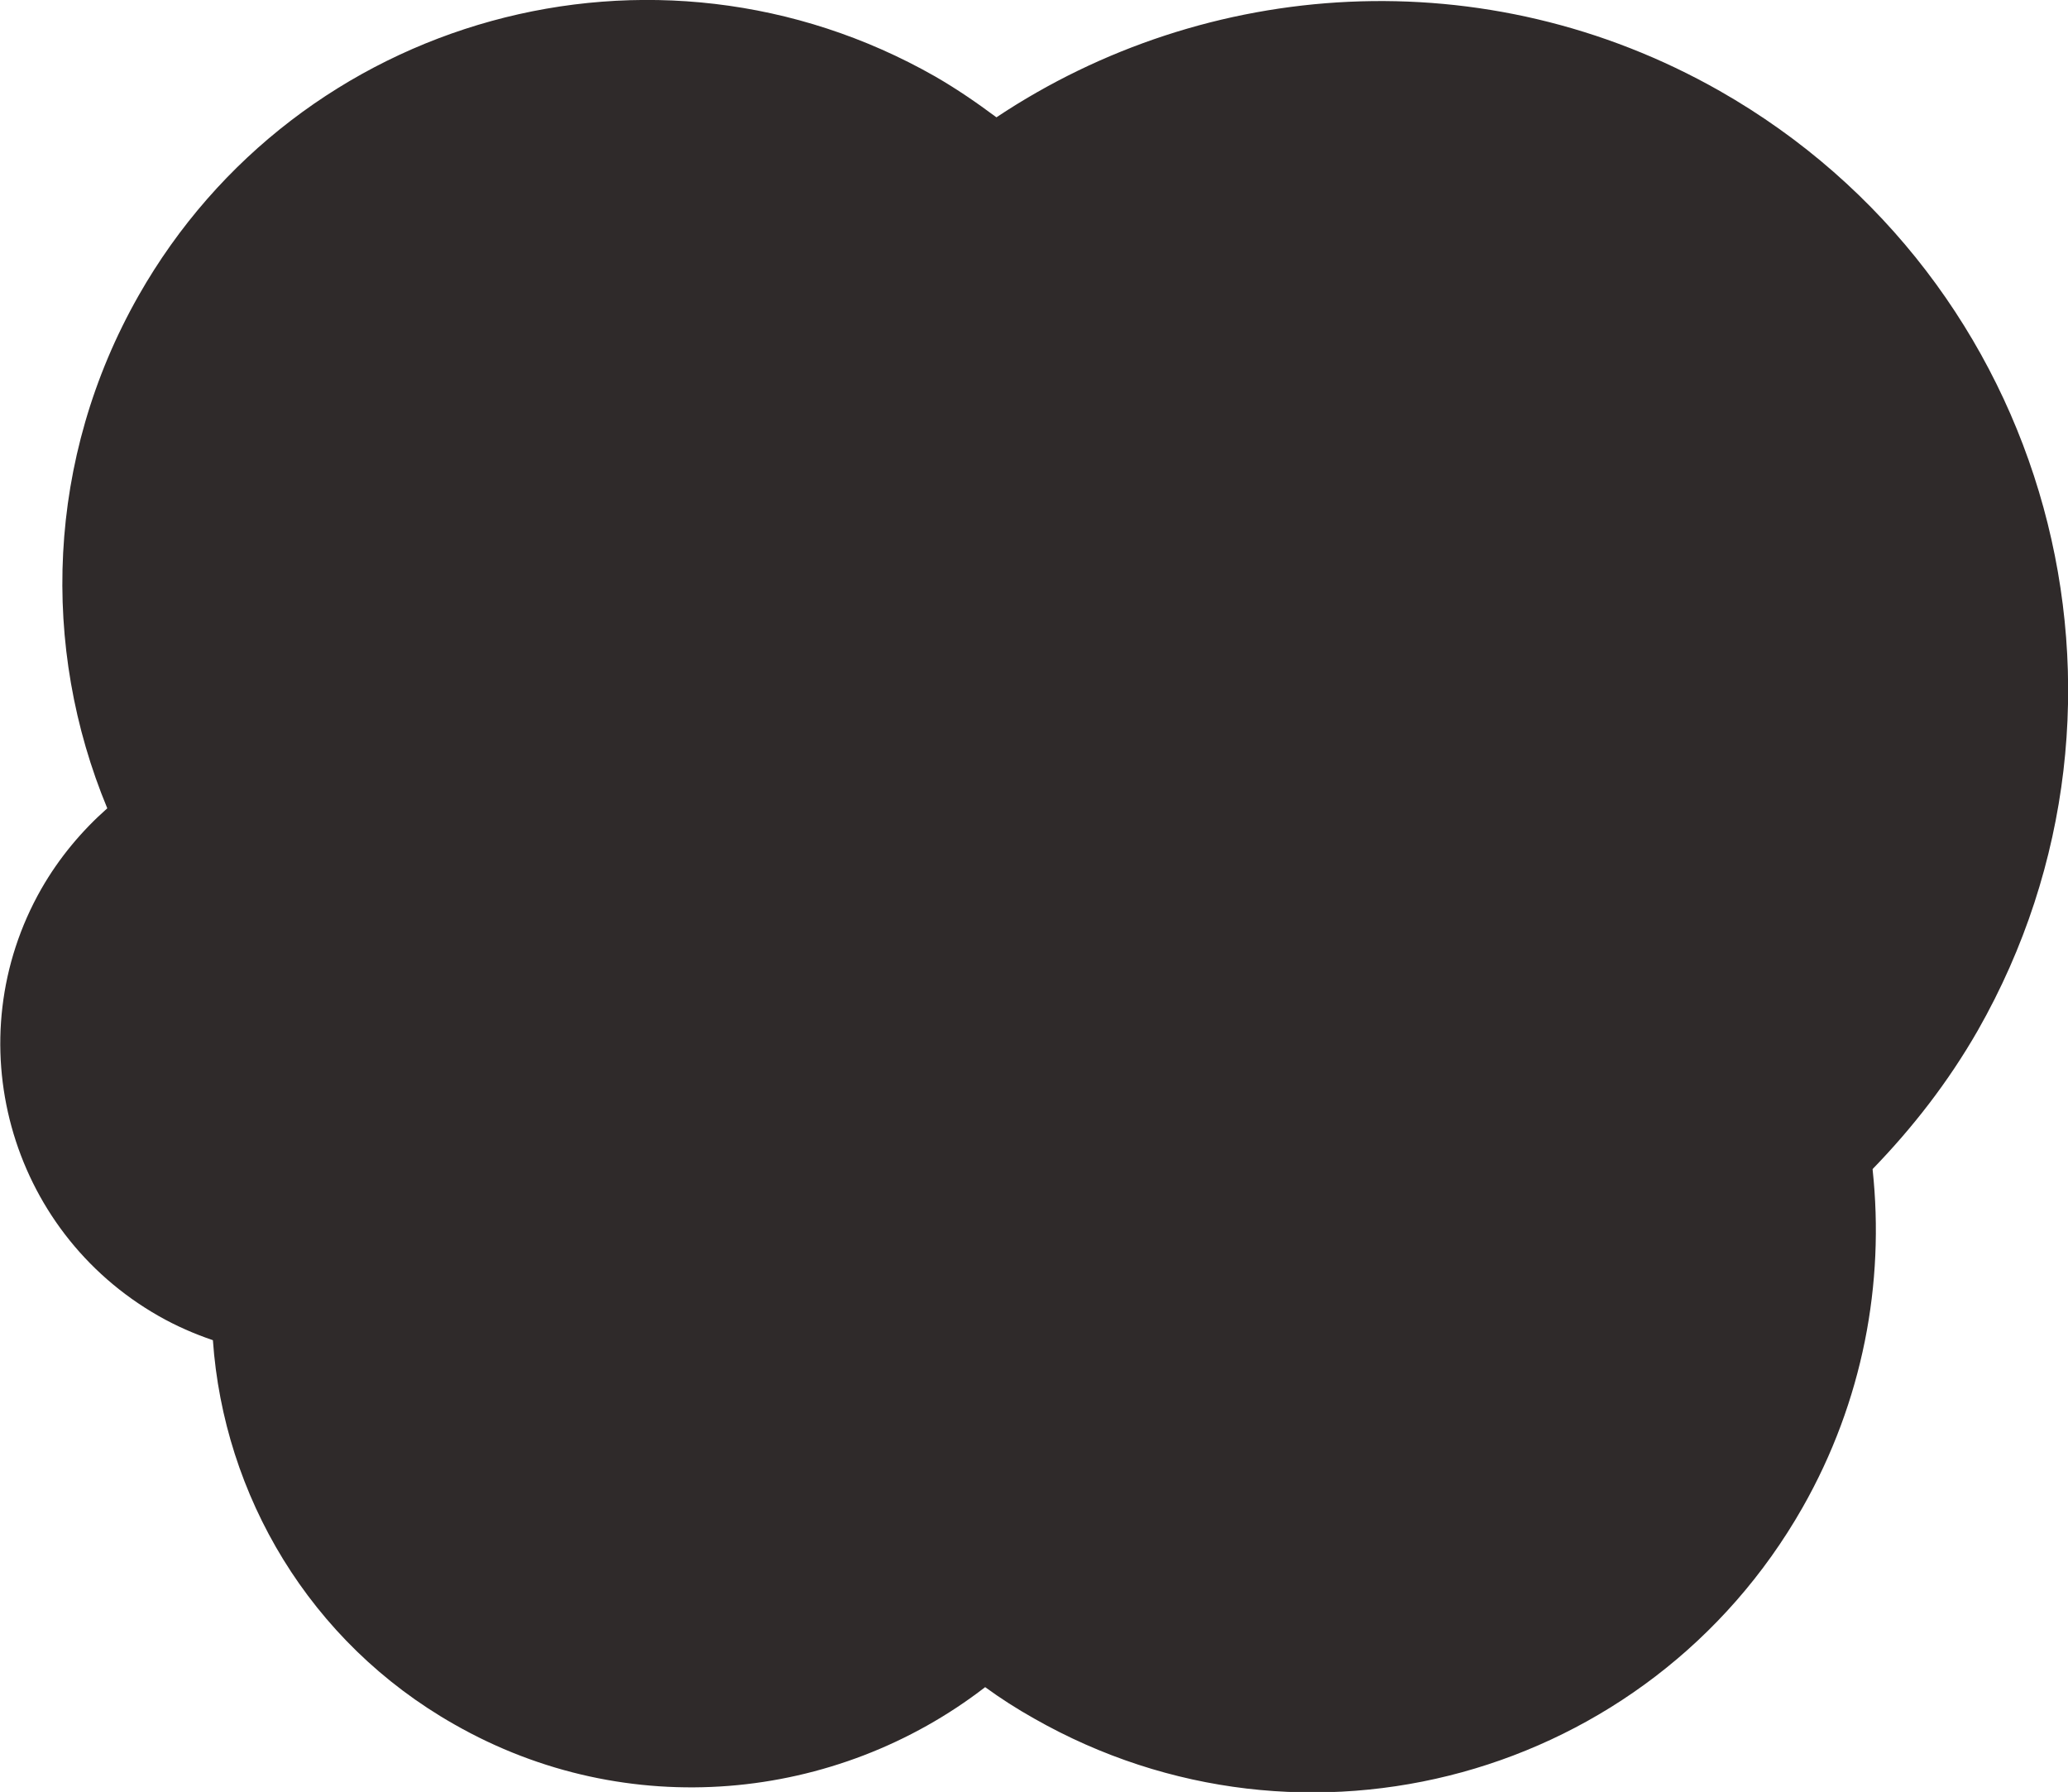 <?xml version="1.0" encoding="UTF-8"?>
<svg id="Calque_2" data-name="Calque 2" xmlns="http://www.w3.org/2000/svg" viewBox="0 0 49.54 42.92">
  <defs>
    <style>
      .cls-1 {
        fill: #2f2a2a;
      }
    </style>
  </defs>
  <g id="Composants_portefolio">
    <g id="Fumees_refonte">
      <path id="cheminee_fumee-2" class="cls-1" d="M44.86,28c.95-.98,1.81-2.08,2.52-3.32,4.51-7.92,1.74-17.99-6.18-22.5-5.61-3.19-12.3-2.72-17.33.63-.47-.35-.95-.68-1.47-.98C15.69-1.99,7.14.36,3.32,7.08c-2.22,3.91-2.35,8.43-.75,12.28-.61.54-1.15,1.18-1.58,1.93-2.05,3.6-.79,8.18,2.81,10.23.42.24.86.43,1.3.58.26,3.71,2.31,7.23,5.78,9.2,4.15,2.37,9.16,1.86,12.72-.89.37.27.76.52,1.17.75,6.48,3.69,14.72,1.43,18.41-5.05,1.45-2.55,1.97-5.38,1.68-8.09Z"/>
    </g>
  </g>
</svg>
